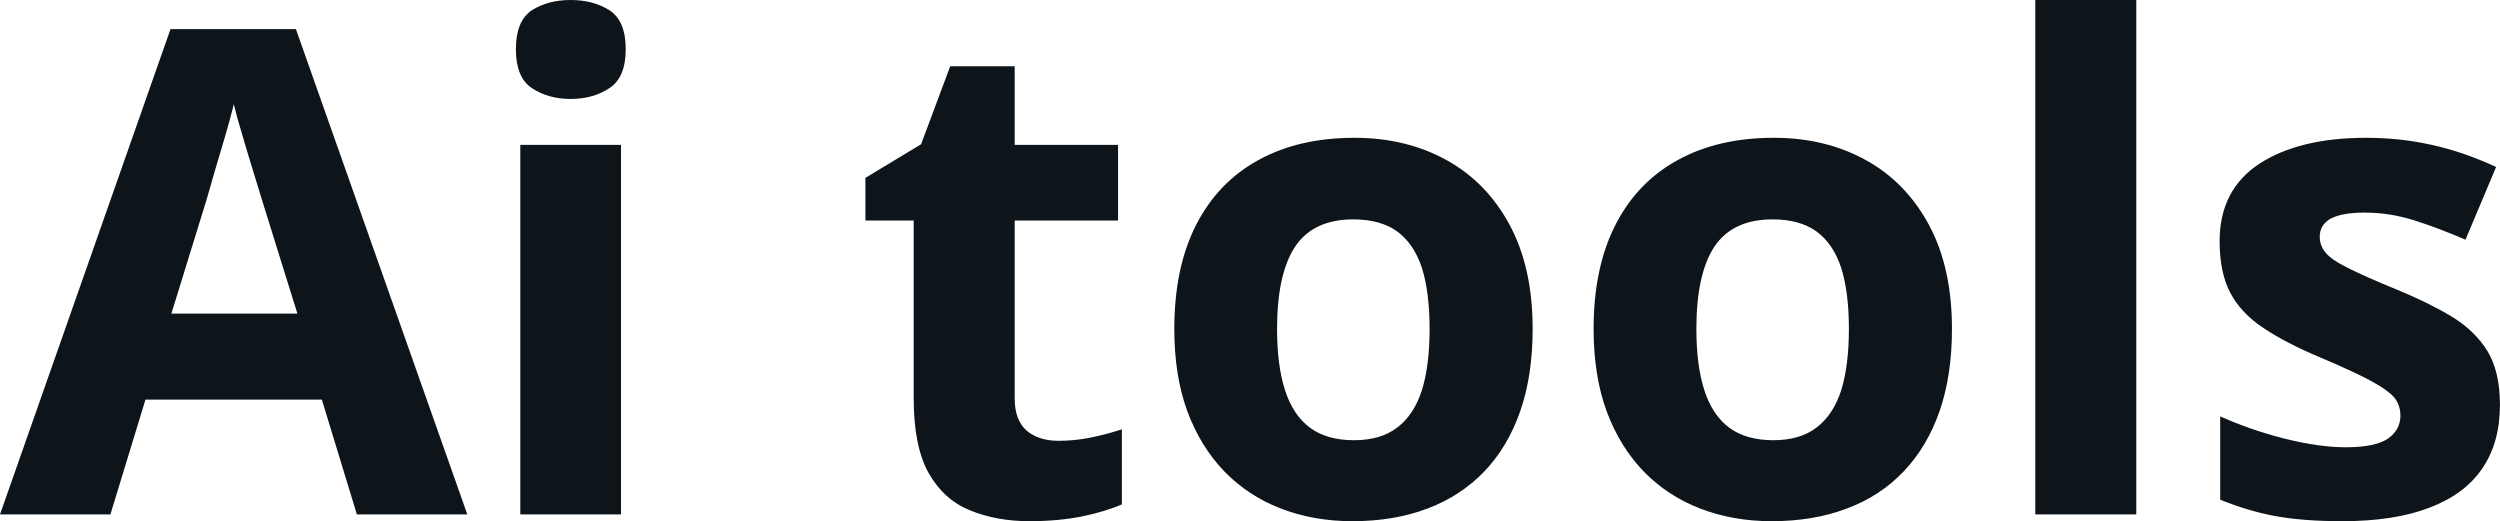 <svg fill="#0d141a" viewBox="0 0 84.902 17.699" height="100%" width="100%" xmlns="http://www.w3.org/2000/svg"><path preserveAspectRatio="none" d="M15.87 17.47L12.12 17.47L10.93 13.57L4.94 13.57L3.75 17.47L0 17.47L5.79 0.99L10.05 0.99L15.87 17.47ZM5.82 10.65L10.10 10.65L8.91 6.83Q8.79 6.45 8.61 5.85Q8.42 5.24 8.24 4.62Q8.05 4.00 7.94 3.54L7.94 3.54Q7.83 4.00 7.63 4.68Q7.43 5.36 7.25 5.96Q7.08 6.57 7.00 6.83L7.00 6.83L5.82 10.65ZM17.67 4.92L21.09 4.92L21.09 17.47L17.67 17.47L17.67 4.92ZM19.38 0L19.38 0Q20.15 0 20.70 0.35Q21.25 0.71 21.25 1.67L21.25 1.67Q21.25 2.63 20.70 2.99Q20.15 3.36 19.38 3.36L19.38 3.36Q18.61 3.36 18.06 2.99Q17.52 2.63 17.52 1.67L17.52 1.67Q17.52 0.71 18.06 0.35Q18.61 0 19.38 0ZM35.95 14.97L35.95 14.97Q36.51 14.97 37.04 14.86Q37.58 14.75 38.10 14.58L38.10 14.58L38.10 17.13Q37.55 17.37 36.74 17.54Q35.93 17.70 34.96 17.70L34.96 17.70Q33.84 17.70 32.94 17.33Q32.05 16.97 31.54 16.07Q31.03 15.16 31.03 13.54L31.03 13.54L31.03 7.49L29.39 7.49L29.39 6.04L31.28 4.90L32.27 2.25L34.46 2.25L34.46 4.92L37.97 4.92L37.97 7.49L34.46 7.49L34.46 13.54Q34.46 14.26 34.86 14.62Q35.27 14.97 35.95 14.97ZM52.05 11.17L52.05 11.17Q52.05 12.75 51.63 13.96Q51.21 15.17 50.41 16.01Q49.60 16.85 48.48 17.27Q47.35 17.70 45.93 17.70L45.93 17.70Q44.61 17.70 43.50 17.27Q42.40 16.85 41.58 16.01Q40.77 15.17 40.32 13.96Q39.88 12.75 39.88 11.17L39.88 11.17Q39.88 9.09 40.62 7.64Q41.36 6.19 42.73 5.44Q44.10 4.68 46 4.68L46 4.68Q47.76 4.68 49.13 5.44Q50.49 6.19 51.27 7.64Q52.05 9.09 52.05 11.17ZM43.37 11.17L43.37 11.17Q43.37 12.41 43.64 13.25Q43.91 14.09 44.48 14.52Q45.06 14.95 45.98 14.95L45.98 14.95Q46.89 14.95 47.45 14.52Q48.02 14.09 48.29 13.25Q48.55 12.41 48.55 11.17L48.55 11.17Q48.55 9.93 48.29 9.10Q48.02 8.28 47.45 7.86Q46.88 7.45 45.96 7.45L45.96 7.45Q44.60 7.45 43.98 8.38Q43.37 9.31 43.37 11.17ZM66.29 11.17L66.29 11.17Q66.29 12.75 65.87 13.96Q65.45 15.17 64.65 16.01Q63.85 16.85 62.72 17.27Q61.59 17.70 60.17 17.70L60.17 17.70Q58.85 17.70 57.74 17.27Q56.64 16.85 55.82 16.01Q55.01 15.17 54.56 13.96Q54.12 12.75 54.12 11.17L54.12 11.17Q54.12 9.09 54.86 7.64Q55.60 6.19 56.97 5.44Q58.34 4.68 60.24 4.68L60.24 4.68Q62.00 4.68 63.37 5.44Q64.73 6.19 65.51 7.64Q66.29 9.09 66.29 11.17ZM57.61 11.17L57.61 11.17Q57.61 12.41 57.88 13.25Q58.15 14.09 58.72 14.52Q59.30 14.95 60.22 14.95L60.22 14.95Q61.13 14.95 61.69 14.52Q62.26 14.09 62.53 13.25Q62.79 12.41 62.79 11.17L62.79 11.17Q62.79 9.93 62.53 9.10Q62.26 8.28 61.69 7.86Q61.12 7.45 60.20 7.45L60.20 7.45Q58.84 7.45 58.22 8.38Q57.61 9.31 57.61 11.17ZM72.55 0L72.55 17.47L69.12 17.47L69.12 0L72.55 0ZM84.90 13.75L84.90 13.75Q84.90 15.03 84.30 15.91Q83.70 16.79 82.51 17.24Q81.32 17.70 79.55 17.70L79.55 17.70Q78.23 17.70 77.29 17.53Q76.36 17.36 75.40 16.97L75.40 16.97L75.40 14.14Q76.42 14.60 77.60 14.90Q78.77 15.19 79.66 15.19L79.66 15.19Q80.66 15.19 81.09 14.90Q81.52 14.60 81.52 14.12L81.52 14.12Q81.52 13.80 81.35 13.55Q81.17 13.30 80.60 12.98Q80.03 12.66 78.80 12.14L78.80 12.14Q77.63 11.65 76.87 11.14Q76.11 10.64 75.74 9.94Q75.38 9.25 75.38 8.19L75.38 8.19Q75.38 6.45 76.73 5.56Q78.09 4.68 80.35 4.68L80.35 4.68Q81.52 4.68 82.58 4.92Q83.64 5.15 84.77 5.67L84.77 5.67L83.73 8.14Q82.80 7.74 81.98 7.48Q81.15 7.22 80.30 7.22L80.30 7.22Q79.55 7.22 79.16 7.42Q78.78 7.63 78.78 8.04L78.78 8.04Q78.78 8.34 78.98 8.58Q79.17 8.82 79.74 9.10Q80.31 9.39 81.41 9.84L81.41 9.84Q82.48 10.28 83.26 10.75Q84.05 11.23 84.48 11.93Q84.90 12.63 84.90 13.75Z"></path></svg>